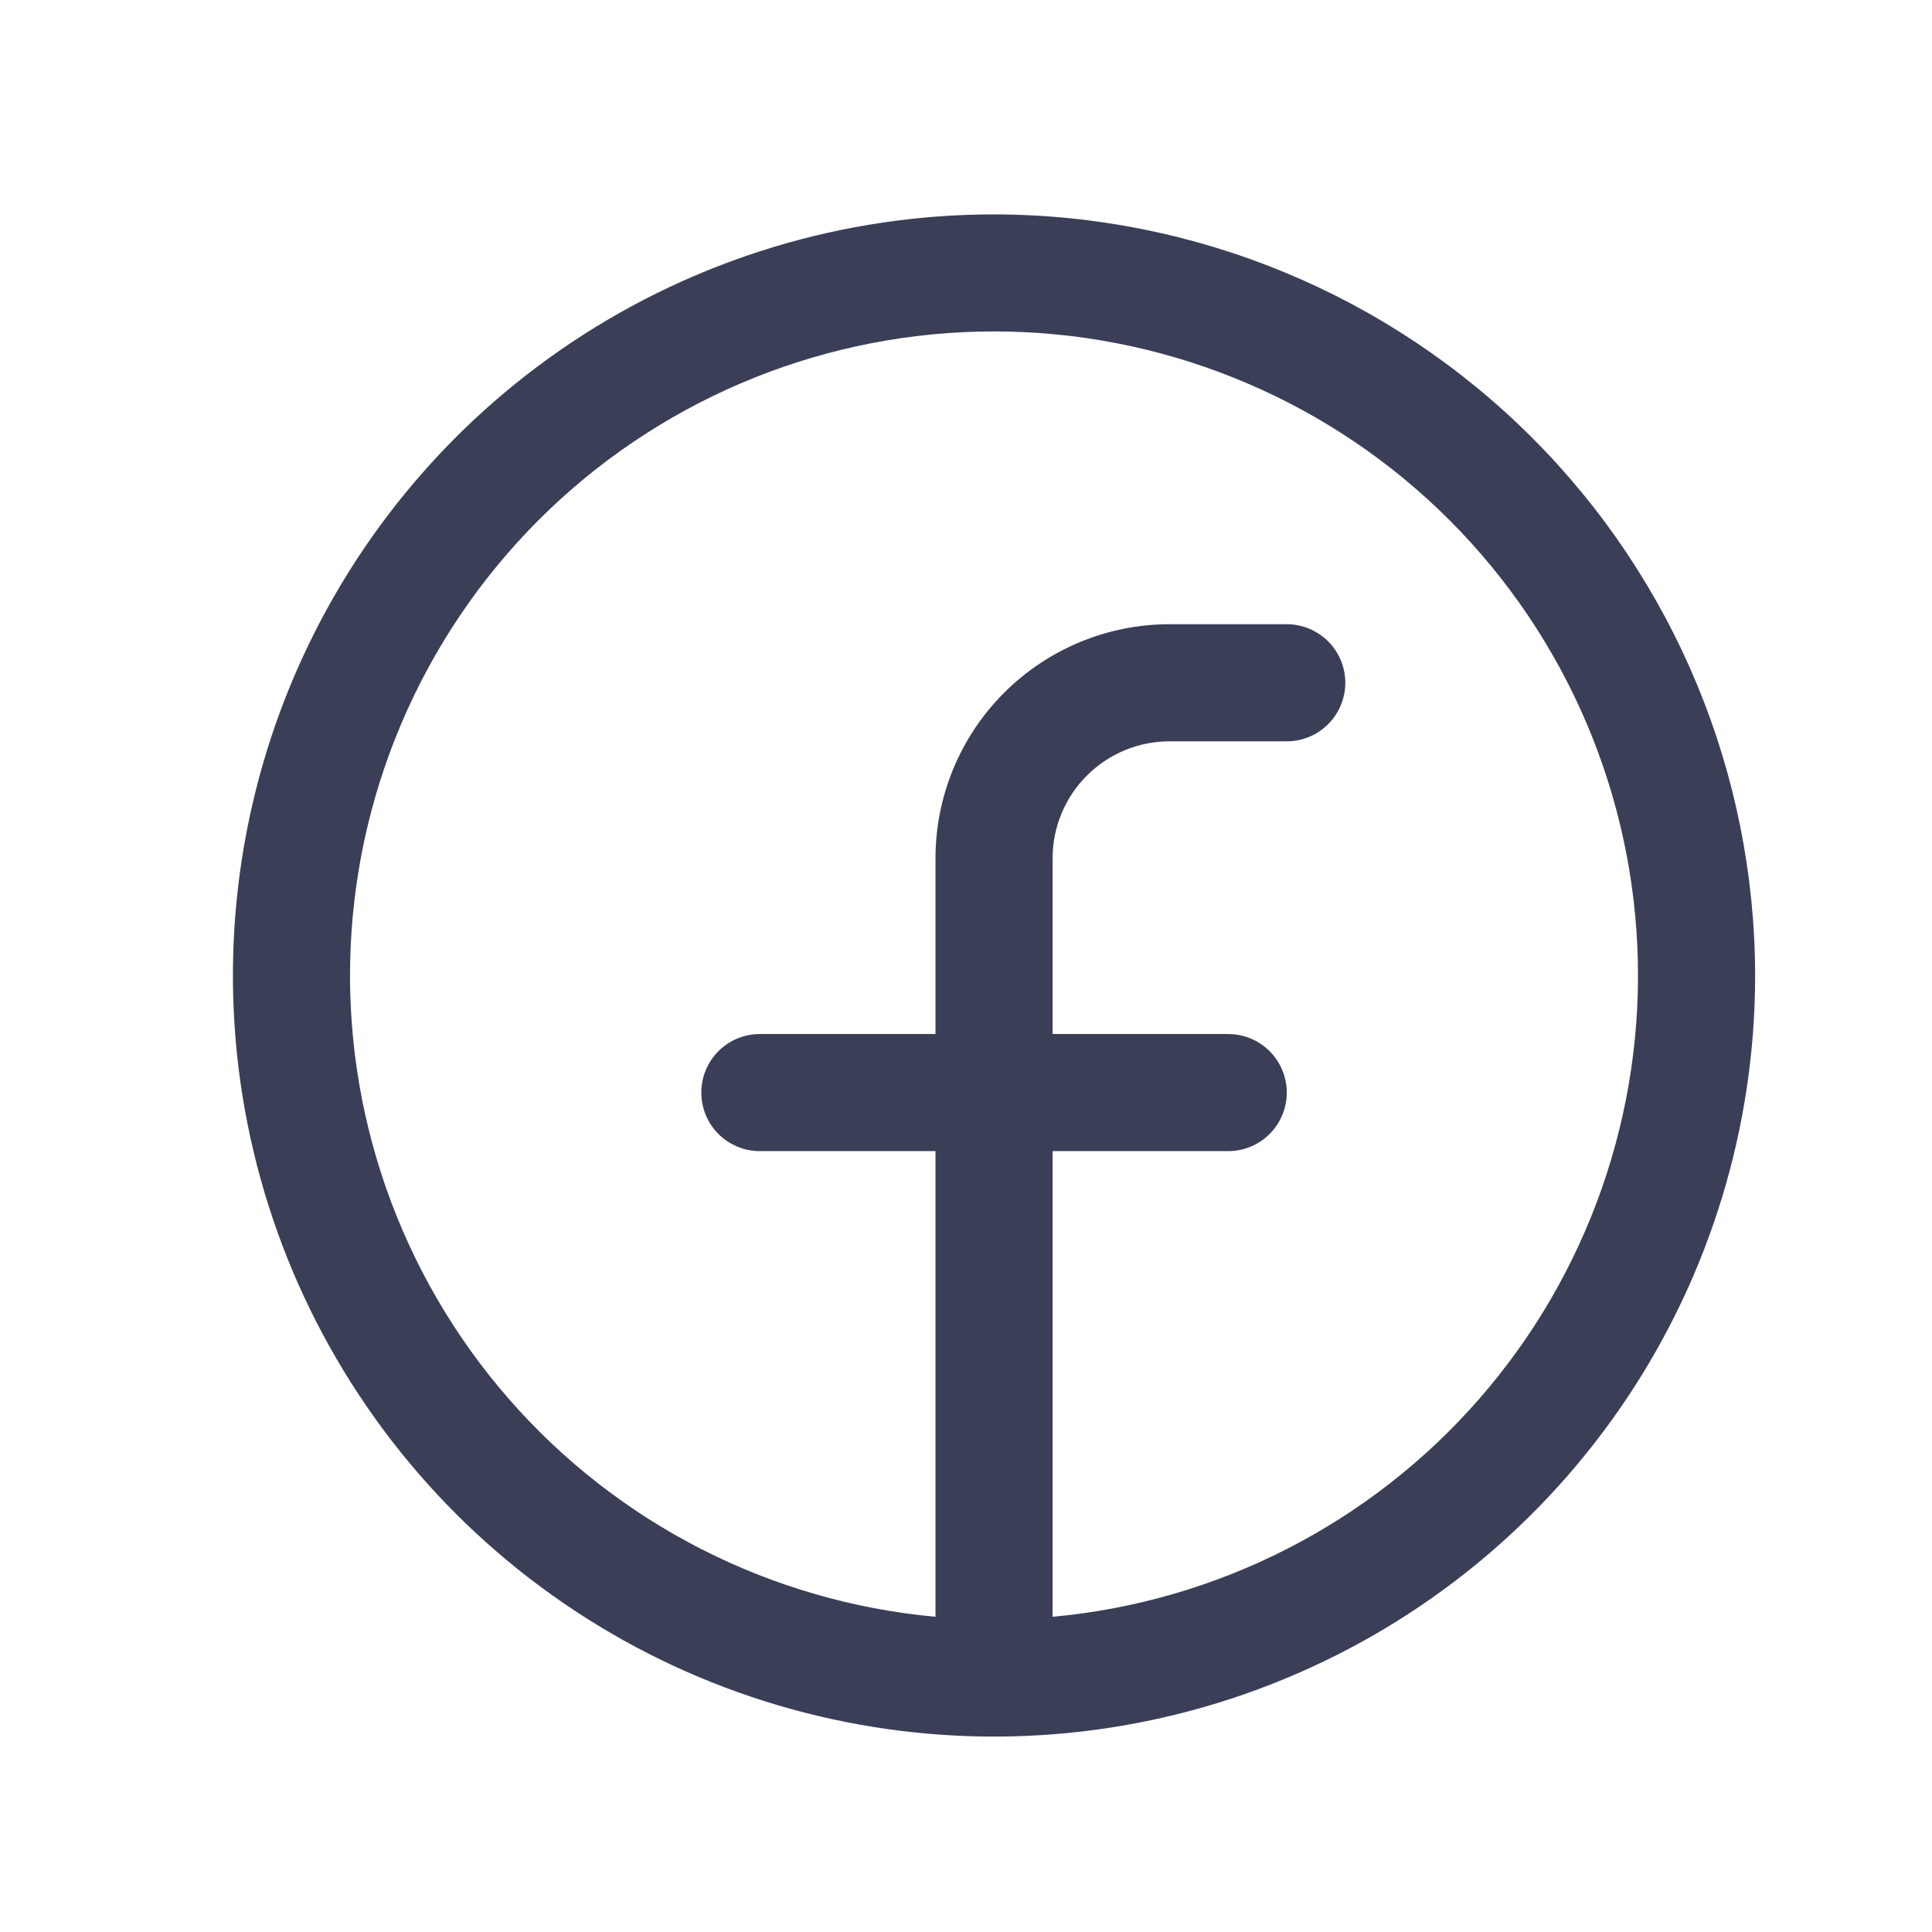 <?xml version="1.0" encoding="UTF-8"?>
<svg xmlns="http://www.w3.org/2000/svg" width="33" height="33" viewBox="0 0 33 33" fill="none">
  <path d="M16.979 3.662C14.407 3.662 11.894 4.425 9.756 5.853C7.618 7.281 5.952 9.312 4.968 11.687C3.984 14.063 3.727 16.677 4.228 19.198C4.73 21.72 5.968 24.036 7.786 25.855C9.604 27.673 11.921 28.911 14.442 29.412C16.964 29.914 19.578 29.657 21.953 28.672C24.329 27.689 26.359 26.022 27.788 23.884C29.216 21.747 29.979 19.233 29.979 16.662C29.975 13.215 28.604 9.911 26.167 7.474C23.73 5.037 20.425 3.666 16.979 3.662ZM17.979 27.616V19.662H20.979C21.244 19.662 21.498 19.557 21.686 19.369C21.873 19.182 21.979 18.927 21.979 18.662C21.979 18.397 21.873 18.142 21.686 17.955C21.498 17.767 21.244 17.662 20.979 17.662H17.979V14.662C17.979 14.132 18.189 13.623 18.564 13.248C18.939 12.873 19.448 12.662 19.979 12.662H21.979C22.244 12.662 22.498 12.557 22.686 12.369C22.873 12.182 22.979 11.927 22.979 11.662C22.979 11.397 22.873 11.143 22.686 10.955C22.498 10.768 22.244 10.662 21.979 10.662H19.979C18.918 10.662 17.9 11.084 17.15 11.834C16.4 12.584 15.979 13.601 15.979 14.662V17.662H12.979C12.713 17.662 12.459 17.767 12.271 17.955C12.084 18.142 11.979 18.397 11.979 18.662C11.979 18.927 12.084 19.182 12.271 19.369C12.459 19.557 12.713 19.662 12.979 19.662H15.979V27.616C13.159 27.358 10.548 26.024 8.688 23.891C6.827 21.757 5.861 18.989 5.99 16.161C6.119 13.333 7.333 10.664 9.379 8.708C11.426 6.753 14.148 5.661 16.979 5.661C19.809 5.661 22.531 6.753 24.578 8.708C26.624 10.664 27.838 13.333 27.967 16.161C28.096 18.989 27.13 21.757 25.269 23.891C23.409 26.024 20.797 27.358 17.979 27.616Z" fill="#3A3F57"></path>
</svg>
